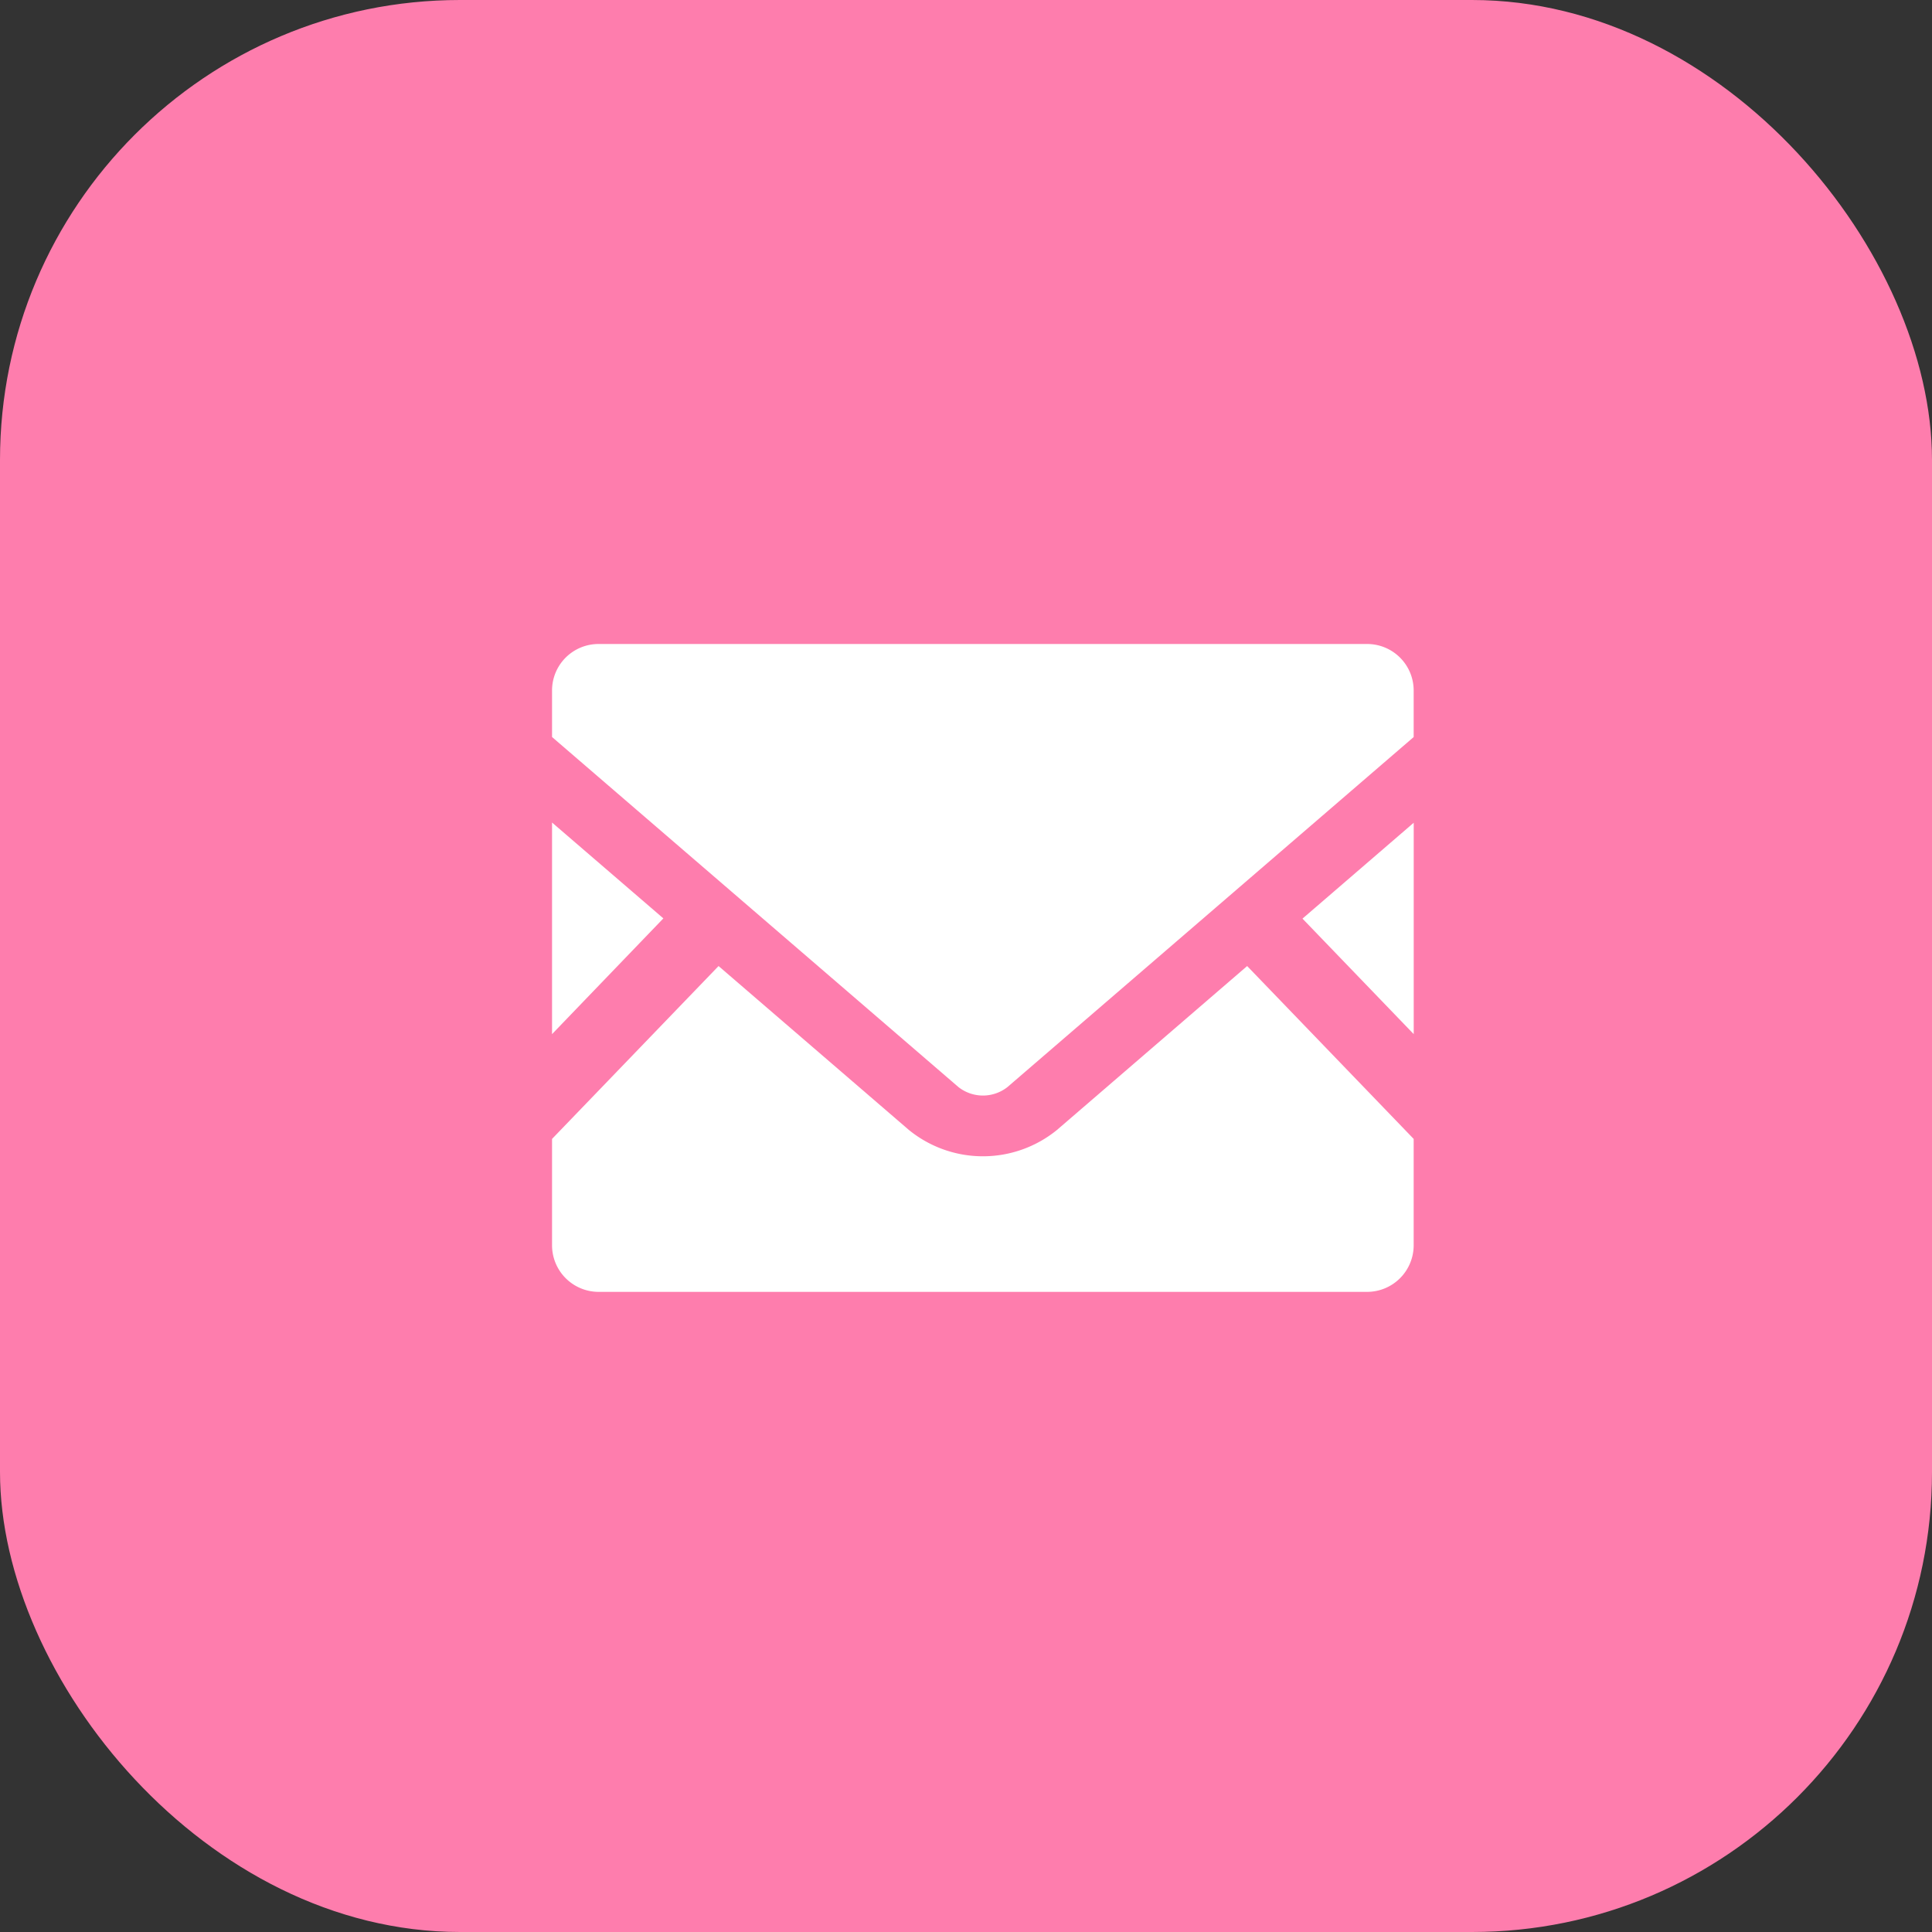 <svg xmlns="http://www.w3.org/2000/svg" width="42" height="42" viewBox="0 0 42 42">
  <rect x="0" y="0" width="42" height="42" fill="#333333" stroke="none"/>
  <g id="btn_mail" transform="translate(-0.445 -0.445)">
    <rect id="Rectangle_101023" data-name="Rectangle 101023" width="42" height="42" rx="10" transform="translate(0.445 0.445)" fill="#fe7dad"/>
    <g id="mail" transform="translate(12.446 14.445)">
      <path id="Path_926323" data-name="Path 926323" d="M448.338,174.2l-2.418-2.511,2.418-2.084Z" transform="translate(-429.606 -165.719)" fill="#fff"/>
      <path id="Path_926324" data-name="Path 926324" d="M2.42,171.684,0,174.2v-4.6Z" transform="translate(0 -165.719)" fill="#fff"/>
      <path id="Path_926325" data-name="Path 926325" d="M18.731,258.637v2.312a1.013,1.013,0,0,1-1.013,1.013H1.013A1.013,1.013,0,0,1,0,260.949v-2.312l3.62-3.758,4.136,3.562a2.549,2.549,0,0,0,3.222,0l4.133-3.562Z" transform="translate(0 -247.878)" fill="#fff"/>
      <path id="Path_926326" data-name="Path 926326" d="M18.731,64.529v1.013L9.9,73.151a.862.862,0,0,1-1.065,0L0,65.541V64.529a1.01,1.01,0,0,1,1.013-1.01H17.719A1.011,1.011,0,0,1,18.731,64.529Z" transform="translate(0 -63.519)" fill="#fff"/>
    </g>
  </g>
</svg>
